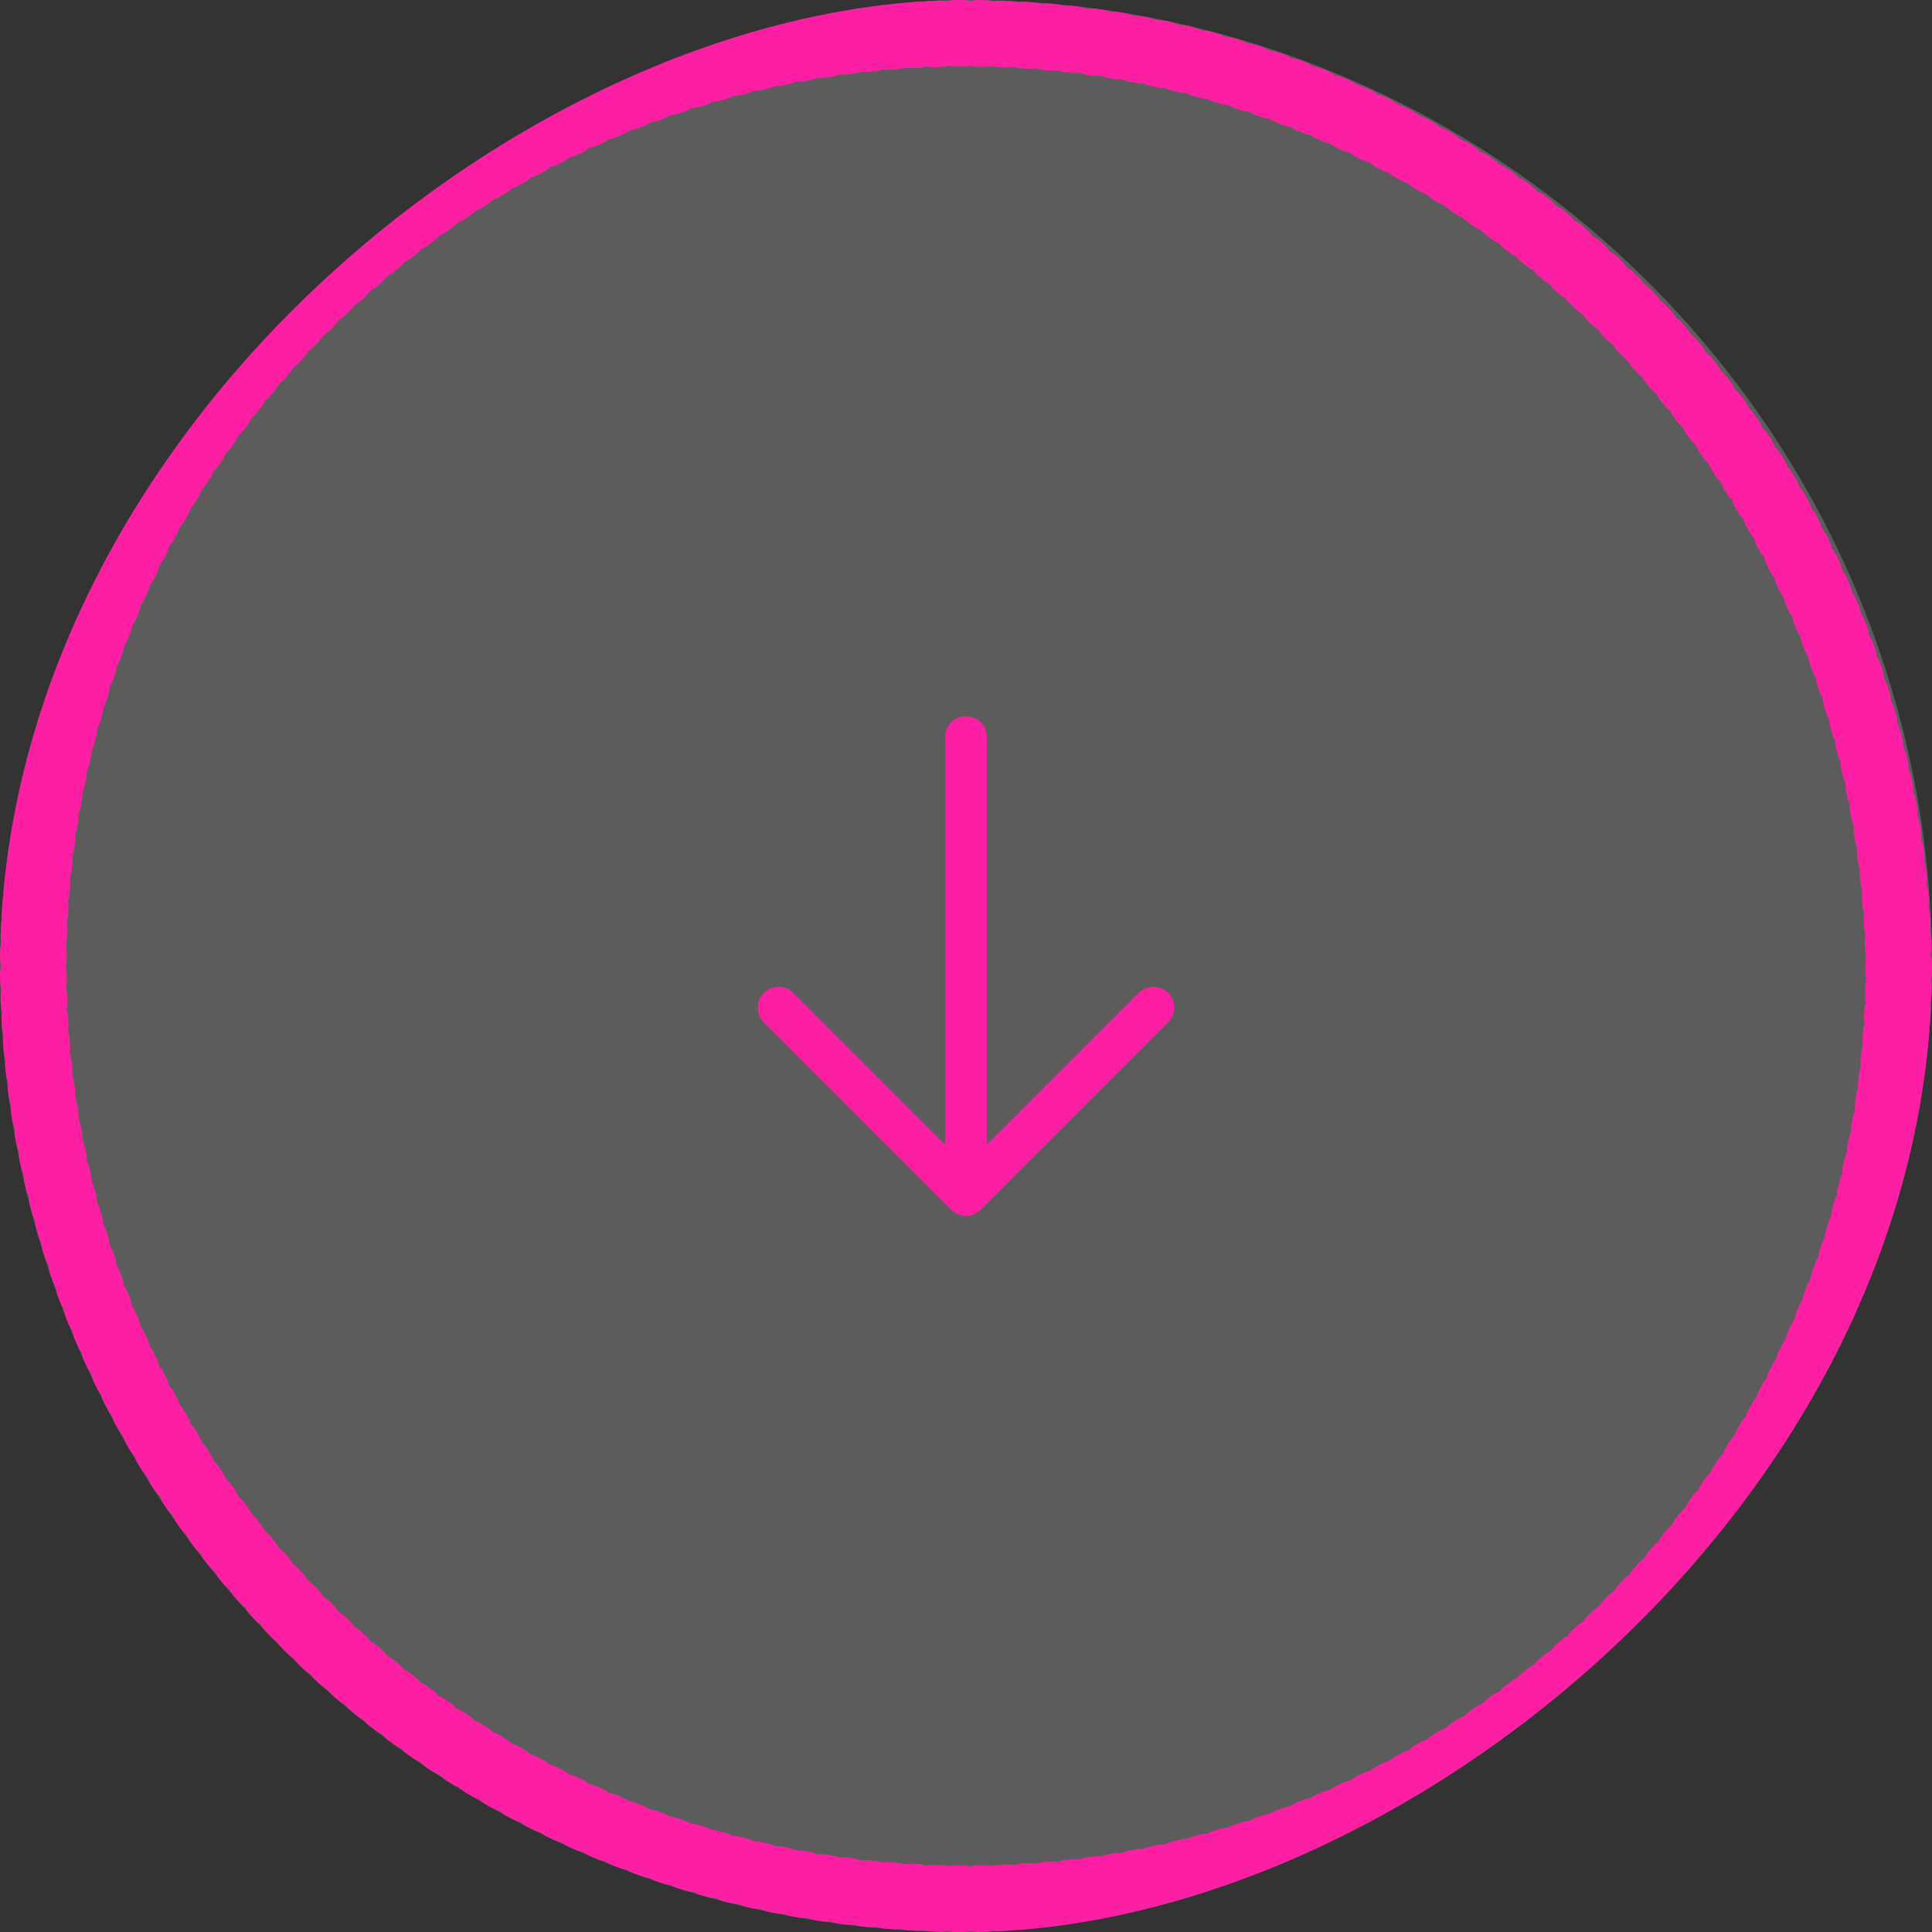 <svg xmlns="http://www.w3.org/2000/svg" width="47" height="47" viewBox="0 0 47 47" fill="none"><rect x="0" y="0" width="47" height="47" fill="#333333" stroke="none"/><g clip-path="url(#clip0_3_388)"><g clip-path="url(#clip1_3_388)"><rect x="47" width="47" height="47" rx="23.5" transform="rotate(90 47 0)" fill="white" fill-opacity="0.2"></rect><path d="M46.19 23.5C46.19 36.032 36.032 46.19 23.5 46.19C10.968 46.19 0.811 36.032 0.811 23.5C0.811 10.968 10.968 0.81 23.5 0.81C36.032 0.81 46.008 11.098 46.19 23.476" stroke="#FD1FA3" stroke-width="1.621" stroke-linecap="round" stroke-linejoin="round" stroke-dasharray="0.14 0.41"></path><path d="M23.142 29.429L18.584 24.871C18.488 24.776 18.435 24.647 18.435 24.513C18.435 24.378 18.488 24.25 18.584 24.154C18.678 24.059 18.807 24.006 18.942 24.006C19.076 24.006 19.205 24.059 19.3 24.154L22.994 27.849L22.994 17.929C22.994 17.794 23.047 17.666 23.142 17.571C23.237 17.476 23.366 17.422 23.5 17.422C23.634 17.422 23.763 17.476 23.858 17.571C23.953 17.666 24.006 17.794 24.006 17.929L24.006 27.849L27.7 24.154C27.795 24.059 27.924 24.006 28.058 24.006C28.193 24.006 28.322 24.059 28.416 24.154C28.512 24.25 28.565 24.378 28.565 24.513C28.565 24.647 28.512 24.776 28.416 24.871L23.858 29.429C23.811 29.476 23.755 29.514 23.694 29.539C23.633 29.565 23.567 29.578 23.5 29.578C23.433 29.578 23.367 29.565 23.306 29.539C23.245 29.514 23.189 29.476 23.142 29.429Z" fill="#FD1FA3"></path></g></g><defs><clipPath id="clip0_3_388"><rect x="47" width="47" height="47" rx="23.5" transform="rotate(90 47 0)" fill="white"></rect></clipPath><clipPath id="clip1_3_388"><rect x="47" width="47" height="47" rx="23.5" transform="rotate(90 47 0)" fill="white"></rect></clipPath></defs></svg>